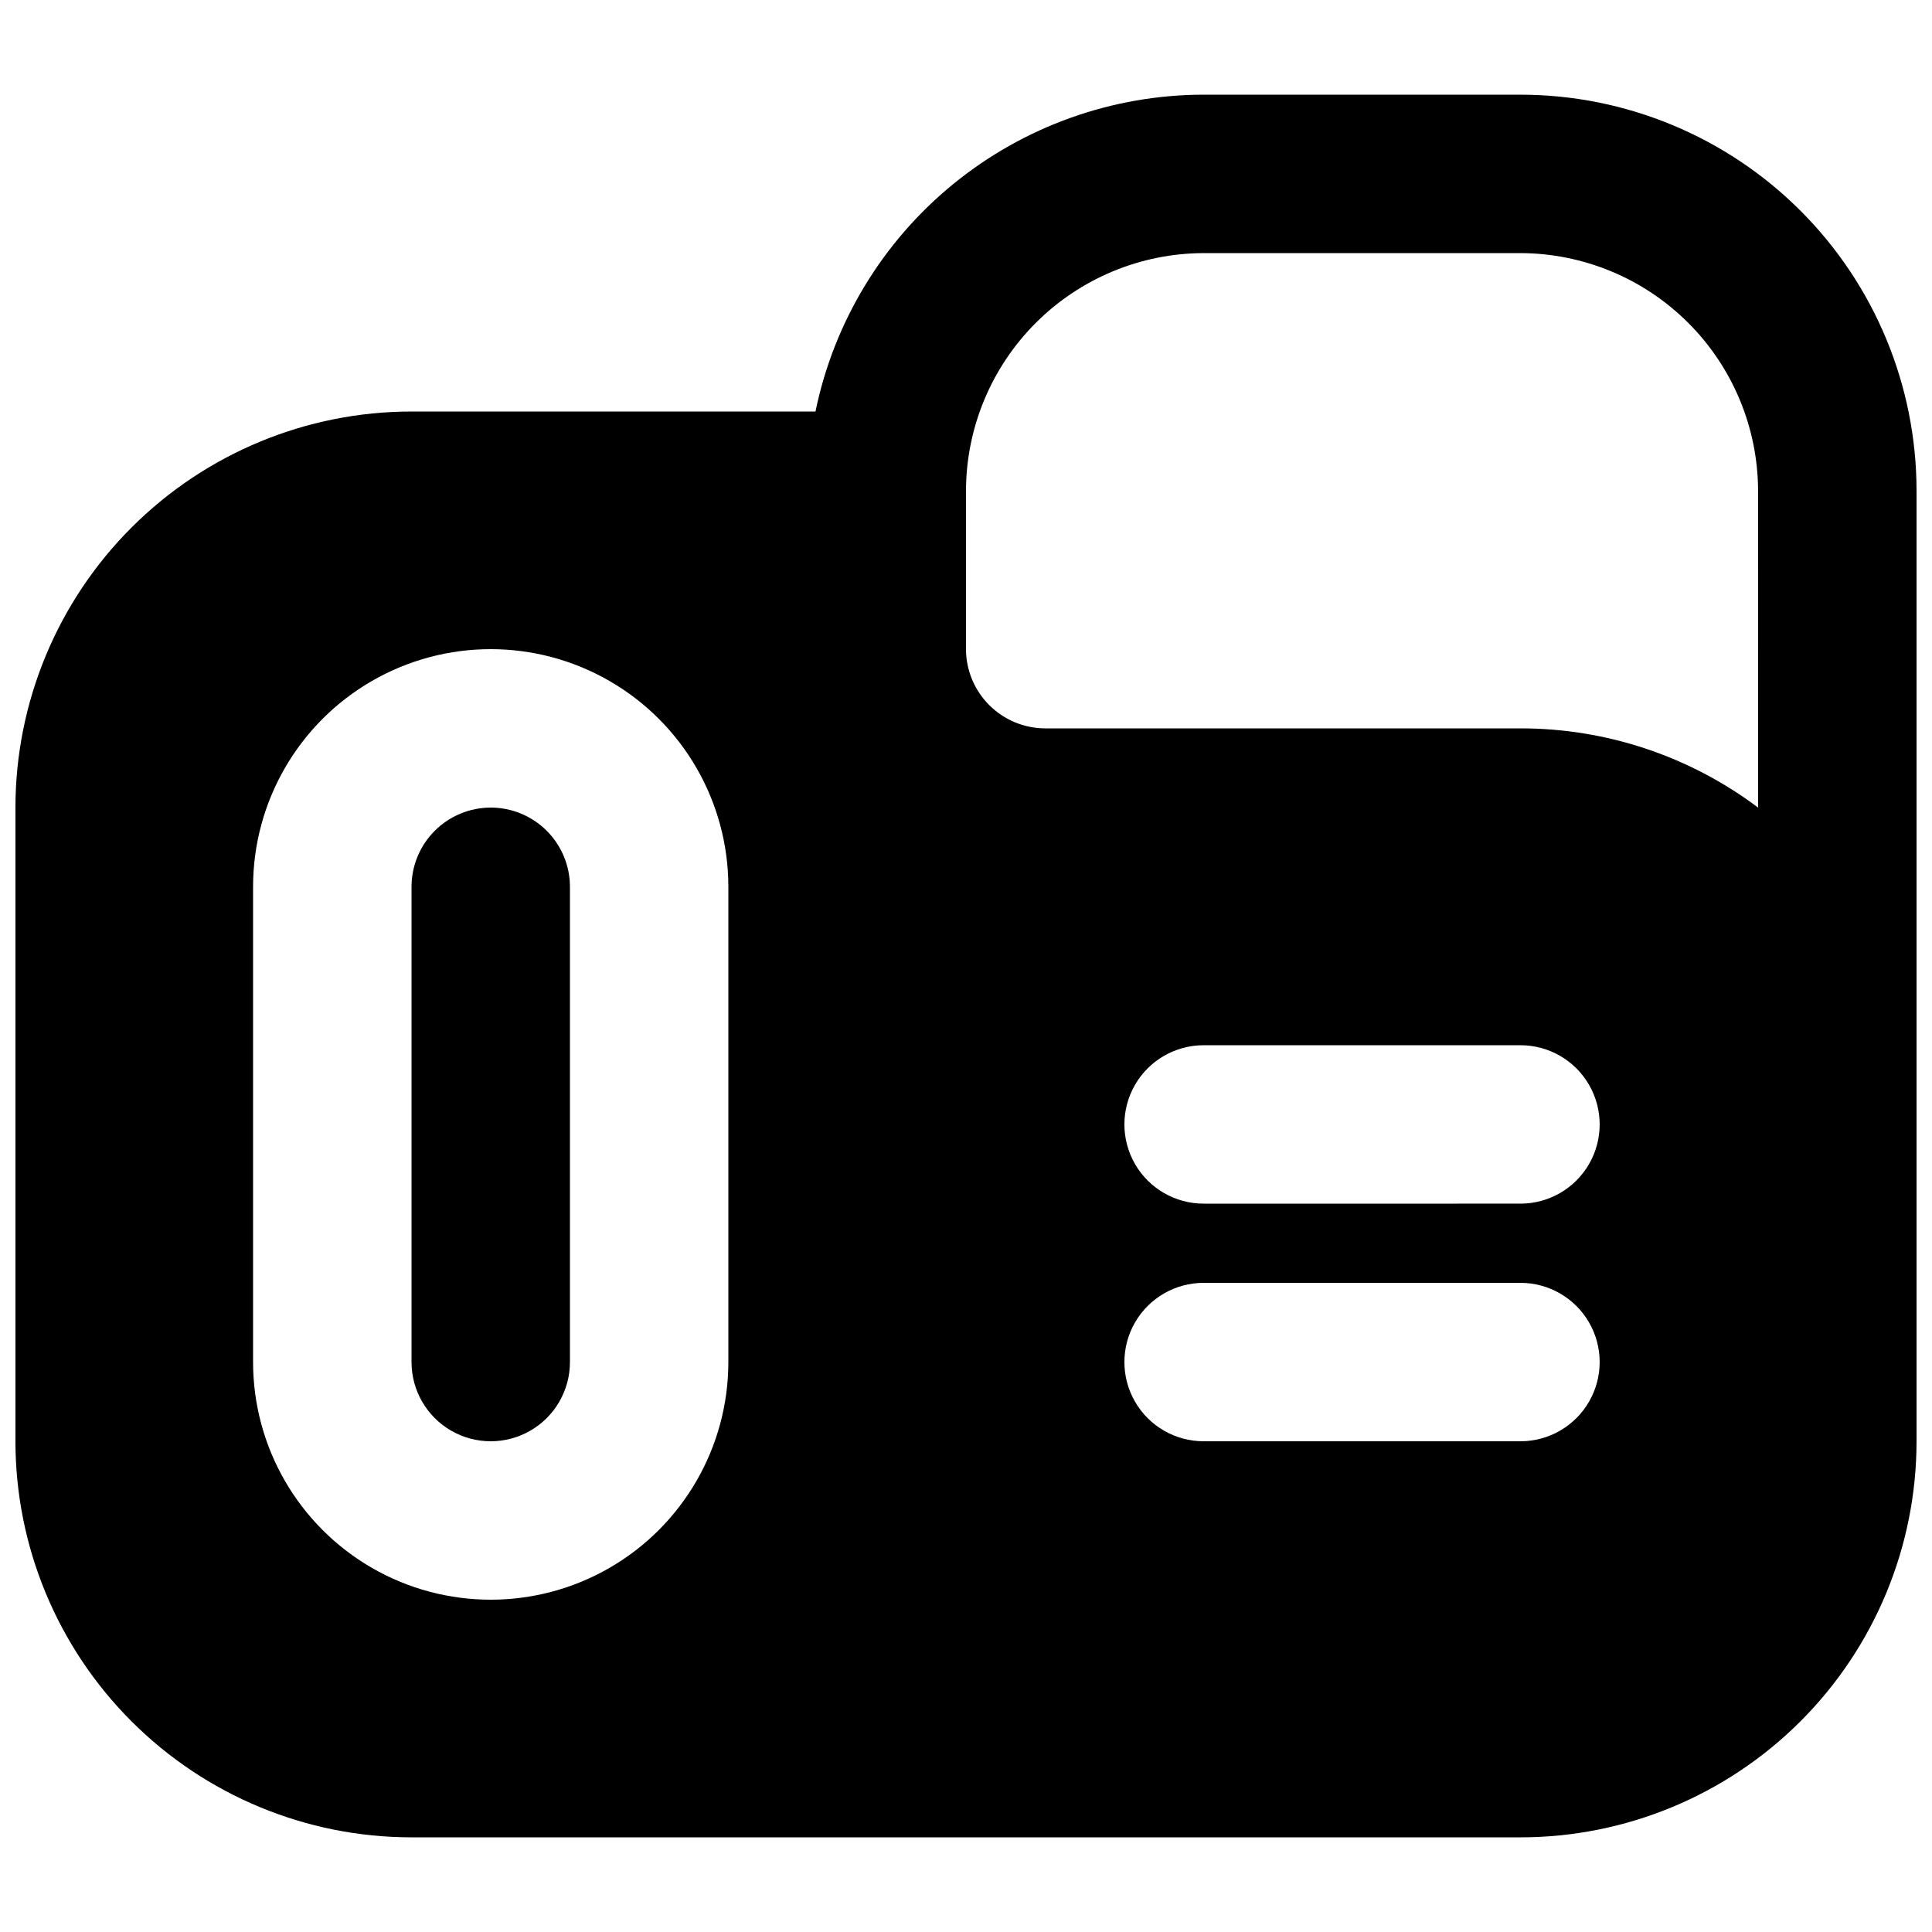 <?xml version="1.0" encoding="UTF-8"?>
<!-- Uploaded to: ICON Repo, www.svgrepo.com, Generator: ICON Repo Mixer Tools -->
<svg width="800px" height="800px" version="1.1" viewBox="144 144 512 512" xmlns="http://www.w3.org/2000/svg">
 <defs>
  <clipPath id="a">
   <path d="m148.09 169h503.81v462h-503.81z"/>
  </clipPath>
 </defs>
 <path d="m274.05 358.02c-5.566 0.004-10.906 2.215-14.84 6.152-3.938 3.934-6.148 9.273-6.152 14.84v125.95-0.004c0 7.5 4 14.43 10.496 18.18 6.496 3.75 14.496 3.75 20.992 0 6.496-3.75 10.496-10.68 10.496-18.18v-125.95c-0.004-5.566-2.219-10.906-6.152-14.84-3.938-3.938-9.273-6.148-14.84-6.152z"/>
 <g clip-path="url(#a)">
  <path d="m546.94 169.09h-83.965c-24.188 0.027-47.629 8.398-66.363 23.691-18.738 15.297-31.629 36.586-36.5 60.277h-107.06c-27.836 0.008-54.527 11.07-74.207 30.754-19.684 19.68-30.742 46.371-30.754 74.207v167.94-0.004c0.012 27.836 11.07 54.527 30.754 74.207 19.68 19.684 46.371 30.746 74.207 30.754h293.89c27.836-0.008 54.527-11.07 74.207-30.754 19.684-19.68 30.746-46.371 30.754-74.207v-251.9c-0.008-27.836-11.07-54.527-30.754-74.207-19.68-19.684-46.371-30.742-74.207-30.754zm-209.92 335.87c0 22.5-12.004 43.293-31.488 54.539-19.484 11.25-43.492 11.25-62.977 0-19.484-11.246-31.488-32.039-31.488-54.539v-125.95c0-22.5 12.004-43.289 31.488-54.539s43.492-11.25 62.977 0 31.488 32.039 31.488 54.539zm209.92 20.992h-83.969c-7.5 0-14.434-4-18.18-10.496-3.75-6.492-3.75-14.496 0-20.992 3.746-6.492 10.68-10.496 18.18-10.496h83.969-0.004c7.5 0 14.43 4.004 18.18 10.496 3.75 6.496 3.75 14.5 0 20.992-3.75 6.496-10.68 10.496-18.18 10.496zm0-62.977-83.969 0.004c-7.5 0-14.434-4.004-18.18-10.496-3.75-6.496-3.75-14.5 0-20.992 3.746-6.496 10.68-10.496 18.18-10.496h83.969-0.004c7.5 0 14.43 4 18.18 10.496 3.75 6.492 3.75 14.496 0 20.992-3.75 6.492-10.68 10.496-18.18 10.496zm62.977-104.96-0.004 0.004c-18.156-13.648-40.262-21.016-62.977-20.992h-125.95c-5.562-0.016-10.895-2.234-14.828-6.168-3.934-3.934-6.148-9.262-6.164-14.824v-41.984c0.047-16.688 6.699-32.68 18.496-44.477 11.801-11.801 27.793-18.453 44.48-18.5h83.969-0.004c16.688 0.047 32.68 6.699 44.48 18.5 11.797 11.797 18.449 27.789 18.496 44.477z"/>
 </g>
</svg>